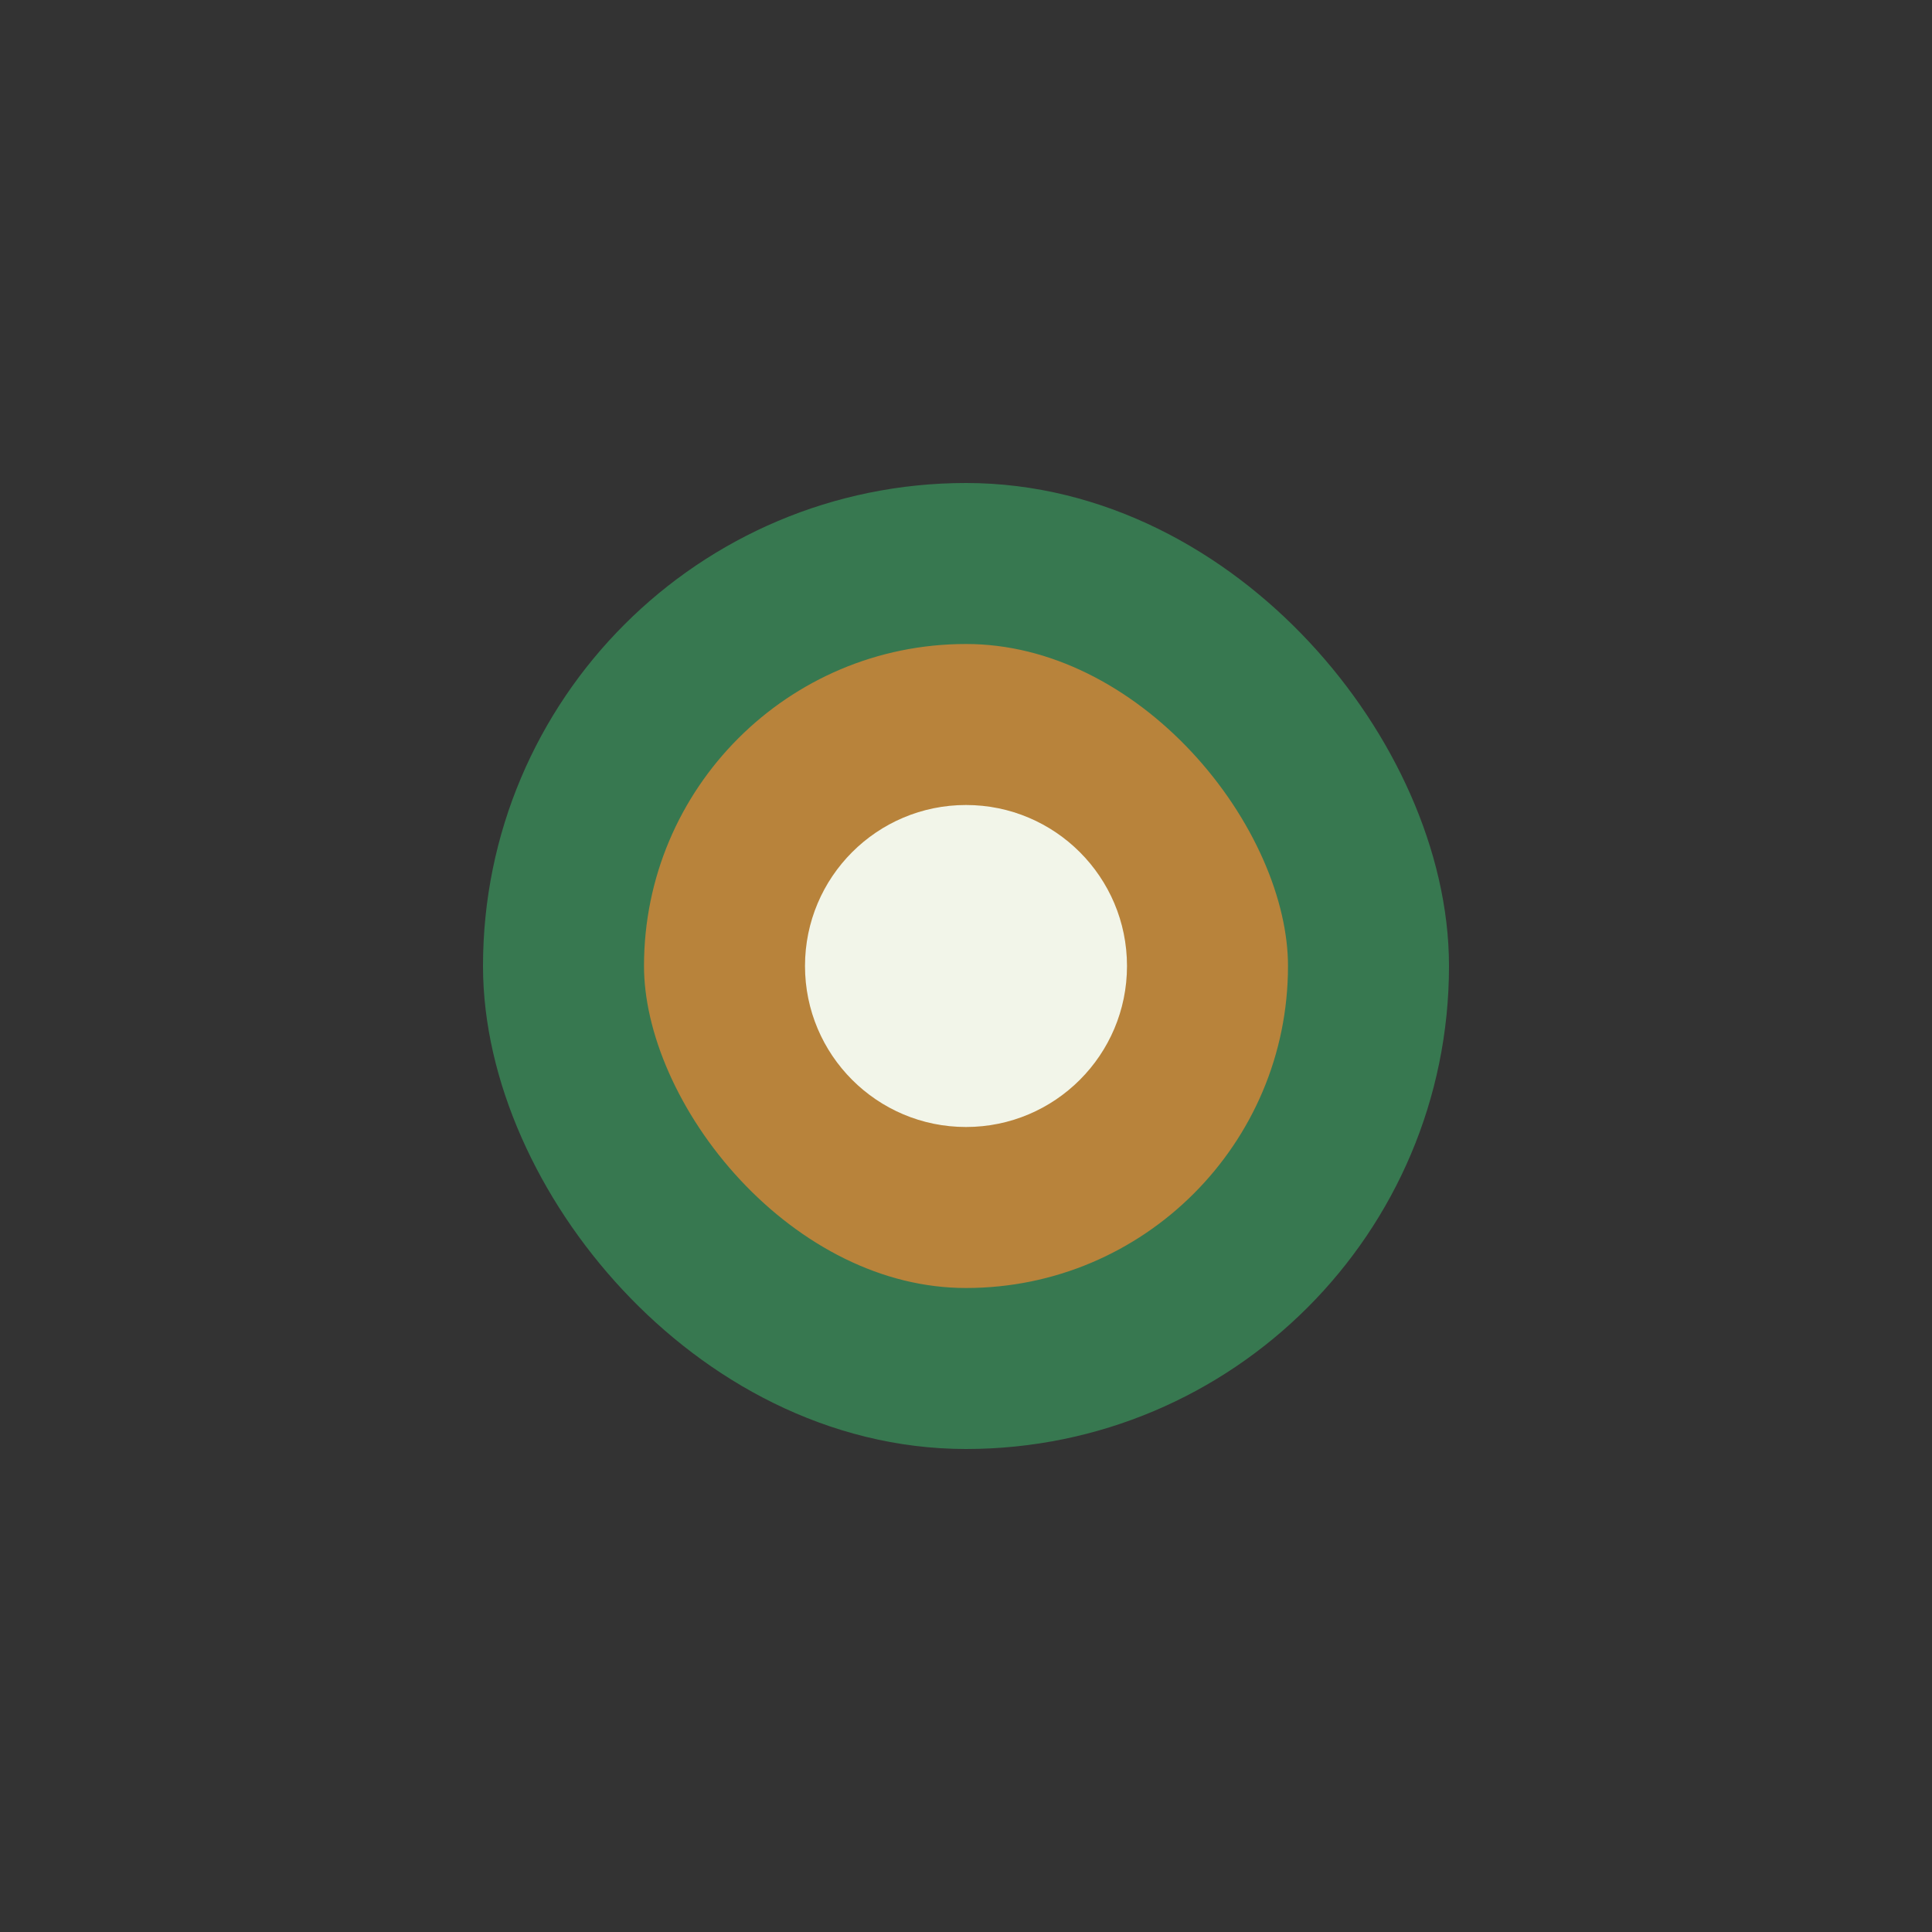 <?xml version="1.0" encoding="UTF-8"?>
<svg xmlns="http://www.w3.org/2000/svg" width="24" height="24" viewBox="0 0 24 24"><rect x="0" y="0" width="24" height="24" fill="#333333" stroke="none"/><rect x="7" y="7" width="10" height="10" rx="5" fill="#B8833B" stroke="#377850" stroke-width="2"/><circle cx="12" cy="12" r="2" fill="#F2F5E9"/></svg>